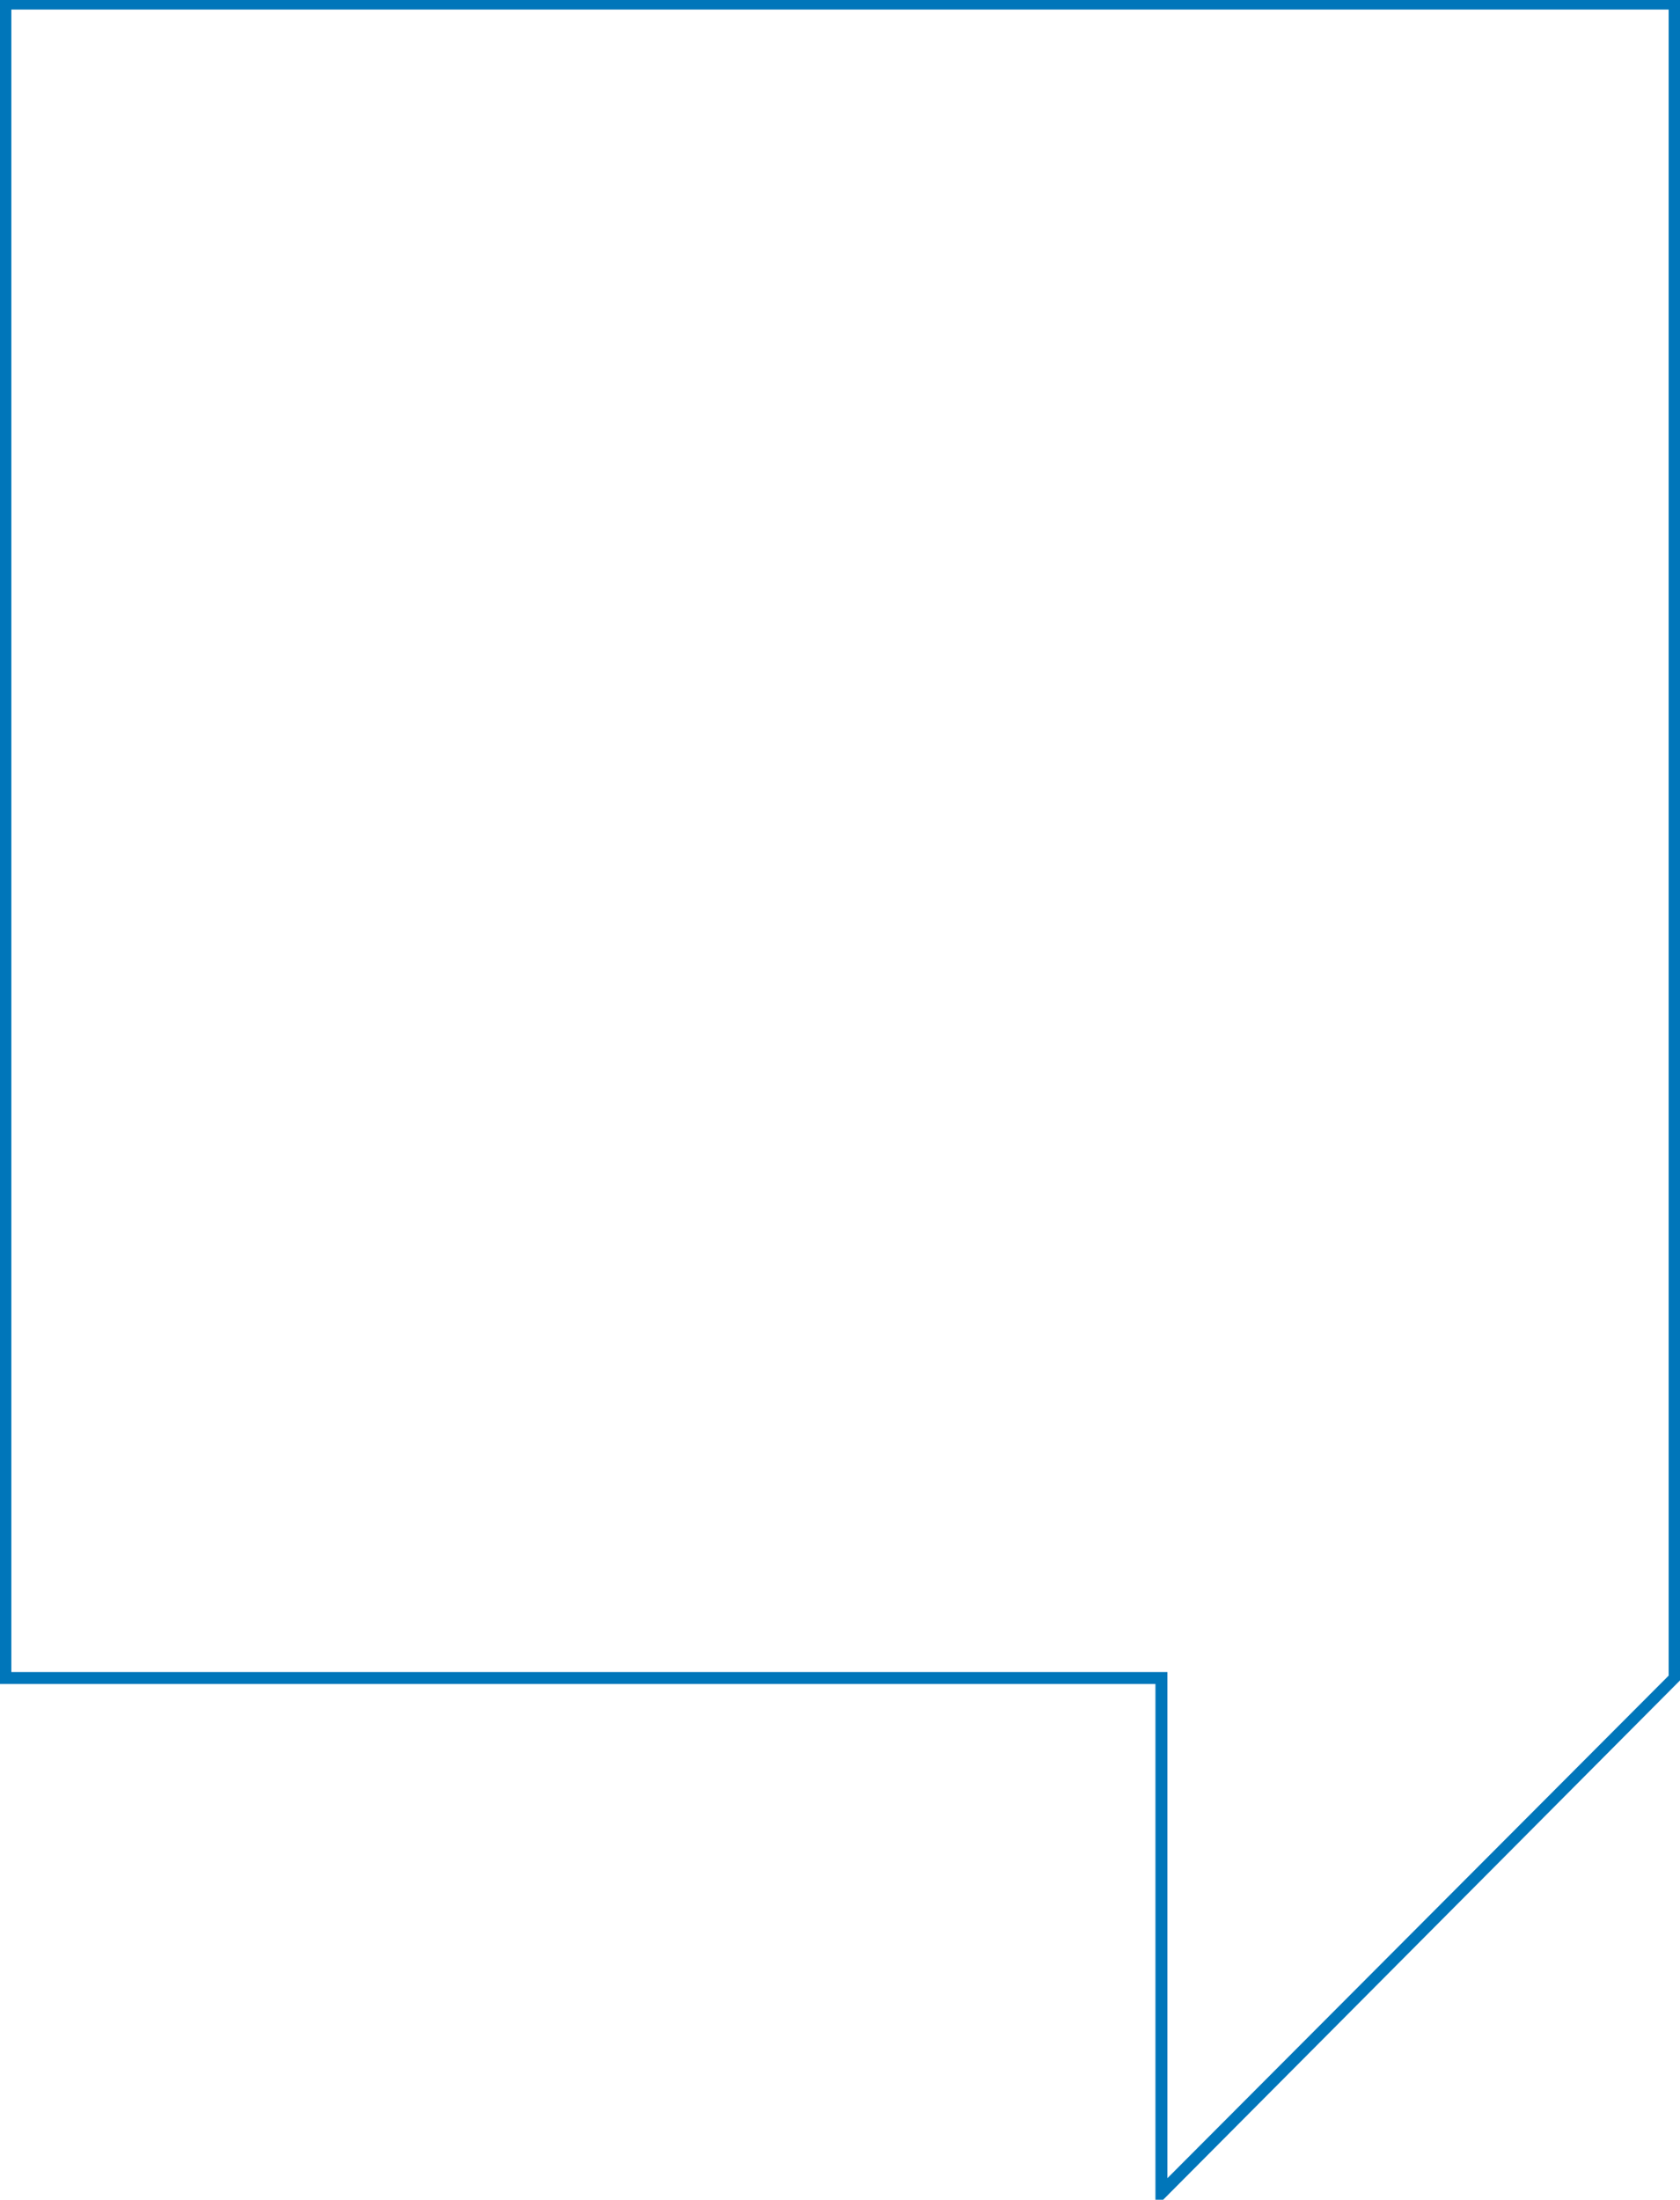 <?xml version="1.0" encoding="utf-8"?>
<!-- Generator: Adobe Illustrator 28.0.0, SVG Export Plug-In . SVG Version: 6.00 Build 0)  -->
<svg version="1.1" id="Layer_1" xmlns="http://www.w3.org/2000/svg" xmlns:xlink="http://www.w3.org/1999/xlink" x="0px" y="0px"
	 width="281.2px" height="368.1px" viewBox="0 0 281.2 368.1" style="enable-background:new 0 0 281.2 368.1;" xml:space="preserve"
	>
<style type="text/css">
	.st0{fill:#0076BA;}
</style>
<g id="Path_196_00000048469672997595962660000003230765664394179985_">
	<path class="st0" d="M193.4,369.4v-87.6H-0.1V-0.4h281.3v281.6L193.4,369.4z M1.9,279.8h193.5v84.7l83.9-84.1V1.6H1.9V279.8z"/>
</g>
</svg>
